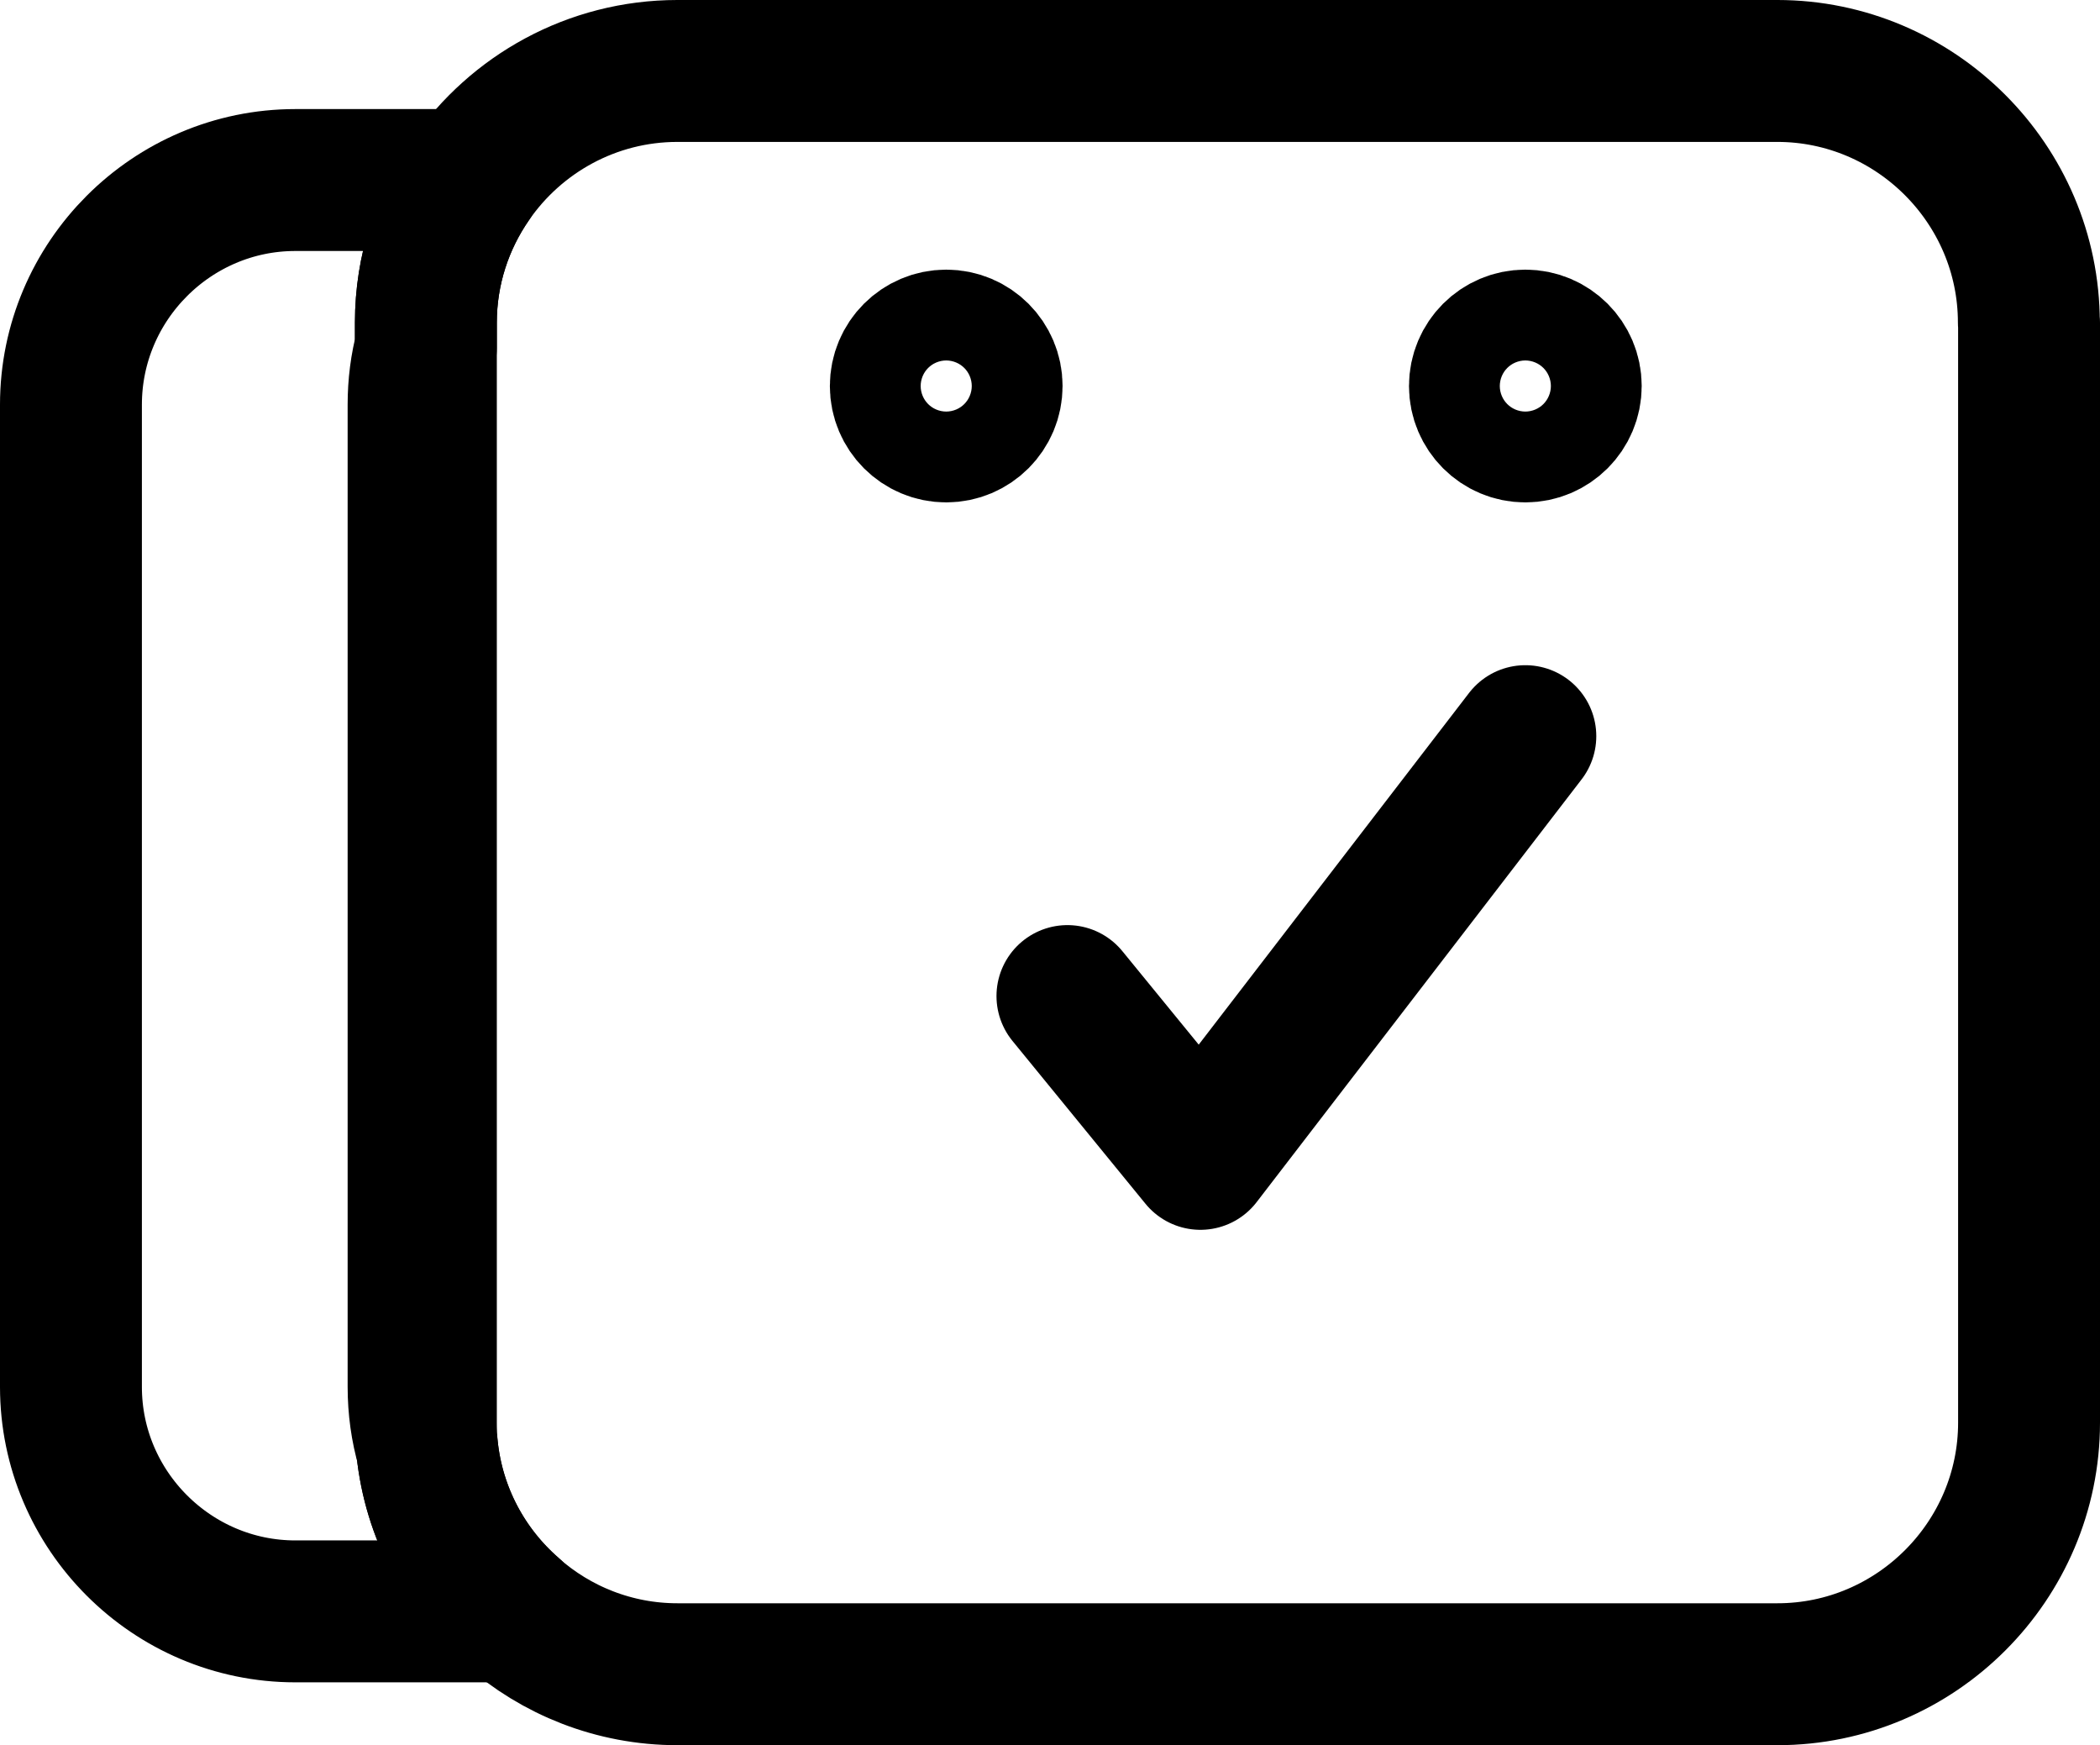 <?xml version="1.0" encoding="UTF-8"?><svg id="Layer_2" xmlns="http://www.w3.org/2000/svg" width="103.6" height="86.08" viewBox="0 0 103.6 86.08"><g id="Layer_1-2"><g><path d="M25.26,79.48H14.57c-6.09,0-11.07-4.98-11.07-11.07V19.96c0-6.1,4.98-11.08,11.07-11.08h8.64c-1.39,2.01-2.2,4.43-2.2,7.03v1.25c-.24,.89-.36,1.83-.36,2.8v48.44c0,1.04,.14,2.06,.42,3.02h0c.33,3.21,1.88,6.05,4.18,8.05Z" fill="none" stroke="#000" stroke-linecap="round" stroke-linejoin="round" stroke-width="7"/><path d="M100.1,15.91v54.26c0,6.82-5.58,12.41-12.41,12.41H33.42c-3.12,0-5.99-1.17-8.17-3.1-2.3-2.01-3.85-4.85-4.18-8.04h0c-.04-.42-.06-.84-.06-1.26V15.91c0-2.61,.82-5.03,2.2-7.03,2.24-3.25,5.99-5.38,10.21-5.38h54.26c6.82,0,12.41,5.58,12.41,12.41Z" fill="none" stroke="#000" stroke-linecap="round" stroke-linejoin="round" stroke-width="7"/><polyline points="52.66 49.13 59.22 57.16 75.25 36.31" fill="none" stroke="#000" stroke-linecap="round" stroke-linejoin="round" stroke-width="7"/><circle cx="46.68" cy="19.04" r="2.24" fill="none" stroke="#000" stroke-linecap="round" stroke-linejoin="round" stroke-width="7"/><circle cx="75.25" cy="19.04" r="2.24" fill="none" stroke="#000" stroke-linecap="round" stroke-linejoin="round" stroke-width="7"/></g></g></svg>